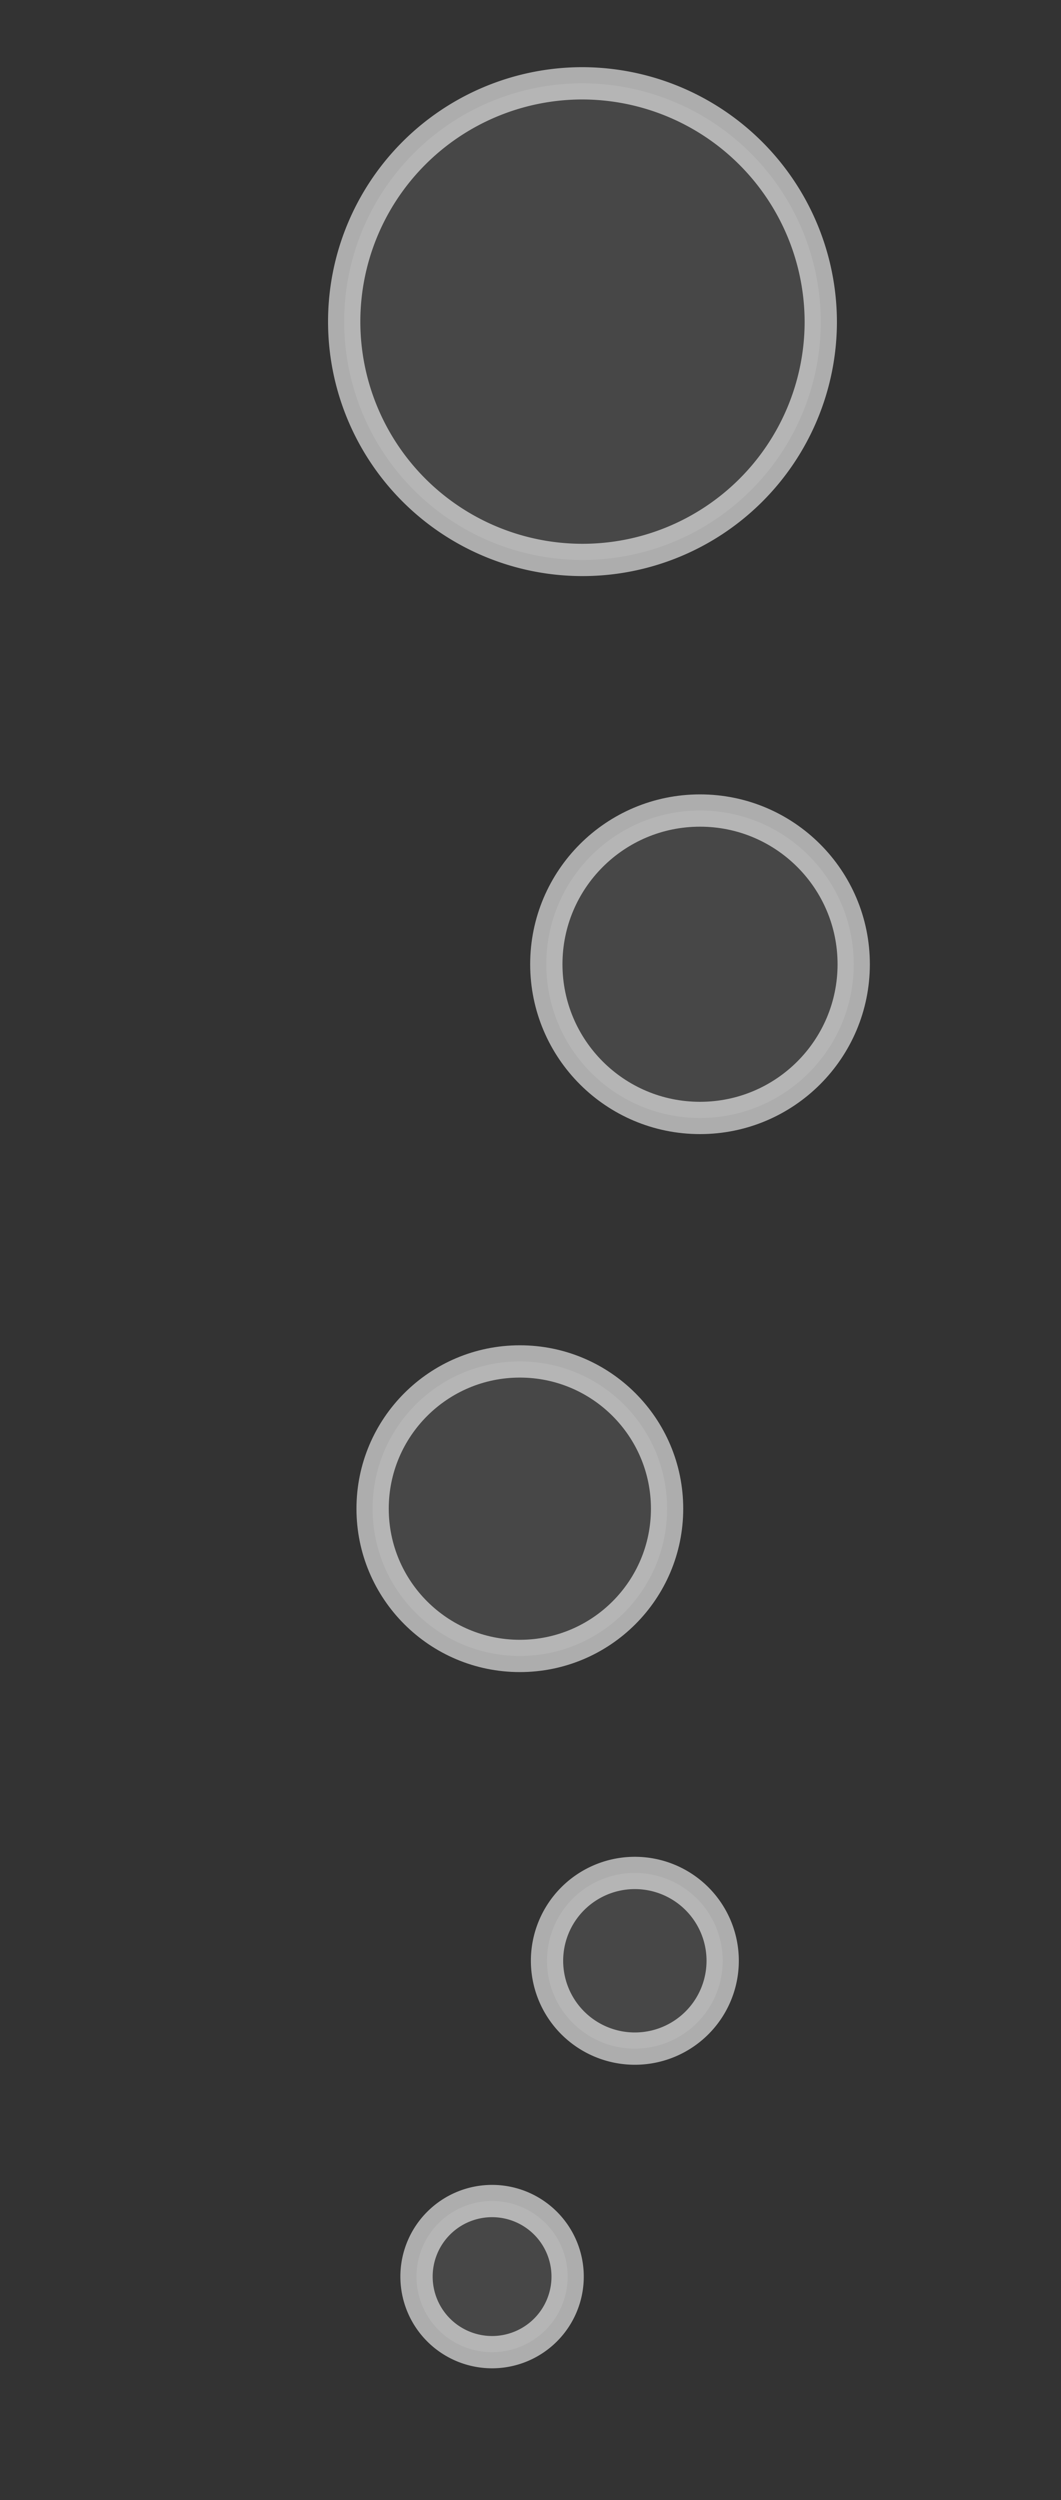 <svg xmlns="http://www.w3.org/2000/svg" viewBox="0 0 16.43 38.71"><rect x="0" y="0" width="16.43" height="38.71" fill="#333333" stroke="none"/><g id="Bubbles"><g style="opacity:0.1"><path d="M8.79,35.25a1.17,1.17,0,0,1-2.34,0,1.17,1.17,0,1,1,2.34,0Z" style="fill:#fff"/><path d="M11.19,30.31A1.36,1.36,0,1,1,9.83,29,1.36,1.36,0,0,1,11.19,30.31Z" style="fill:#fff"/><circle cx="8.05" cy="23.36" r="2.28" style="fill:#fff"/><circle cx="10.84" cy="14.93" r="2.38" style="fill:#fff"/><path d="M12.71,5A3.69,3.69,0,1,1,9,1.29,3.7,3.7,0,0,1,12.71,5Z" style="fill:#fff"/></g><g style="opacity:0.6"><path d="M8.79,35.25a1.17,1.17,0,0,1-2.34,0,1.17,1.17,0,1,1,2.34,0Z" style="fill:none;stroke:#fff;stroke-miterlimit:10;stroke-width:0.5px"/><path d="M11.19,30.31A1.36,1.36,0,1,1,9.83,29,1.36,1.36,0,0,1,11.19,30.31Z" style="fill:none;stroke:#fff;stroke-miterlimit:10;stroke-width:0.5px"/><circle cx="8.05" cy="23.36" r="2.28" style="fill:none;stroke:#fff;stroke-miterlimit:10;stroke-width:0.5px"/><circle cx="10.84" cy="14.93" r="2.38" style="fill:none;stroke:#fff;stroke-miterlimit:10;stroke-width:0.5px"/><path d="M12.71,5A3.69,3.69,0,1,1,9,1.29,3.7,3.7,0,0,1,12.71,5Z" style="fill:none;stroke:#fff;stroke-miterlimit:10;stroke-width:0.5px"/></g></g></svg>